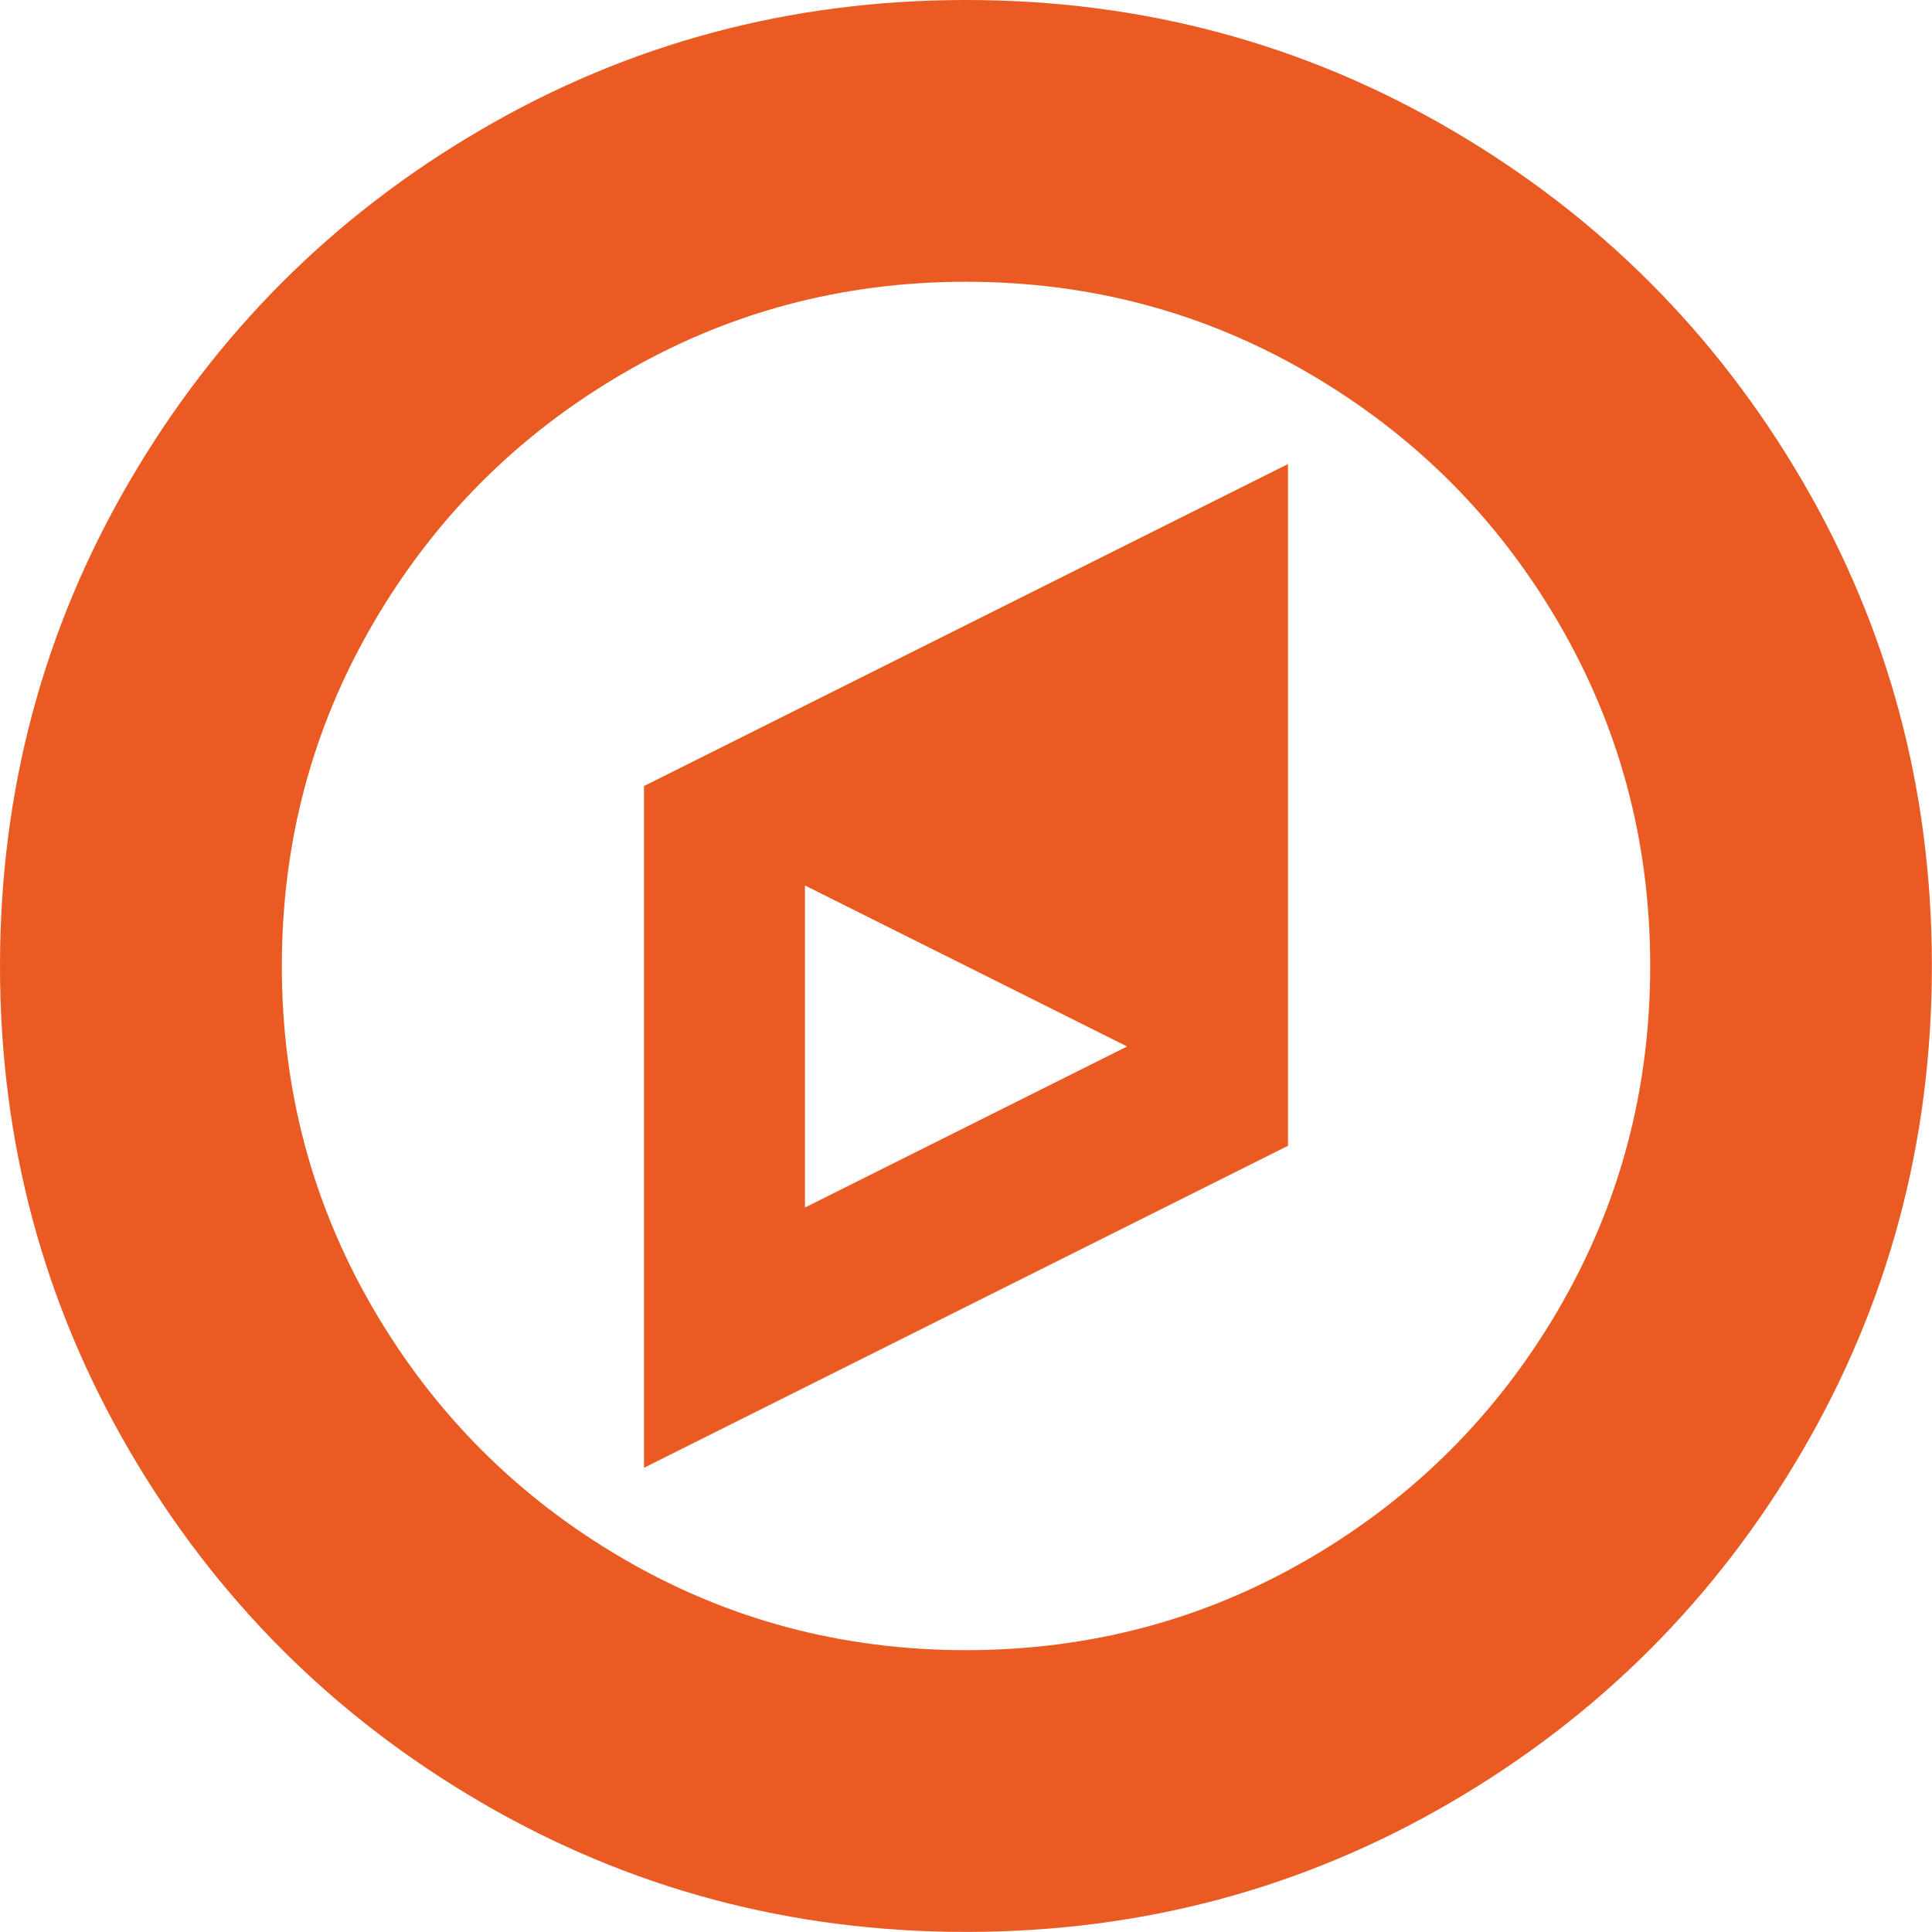 <?xml version="1.0" encoding="utf-8"?>
<!-- Generator: Adobe Illustrator 16.0.0, SVG Export Plug-In . SVG Version: 6.00 Build 0)  -->
<!DOCTYPE svg PUBLIC "-//W3C//DTD SVG 1.1//EN" "http://www.w3.org/Graphics/SVG/1.1/DTD/svg11.dtd">
<svg version="1.1" id="Capa_1" xmlns="http://www.w3.org/2000/svg" xmlns:xlink="http://www.w3.org/1999/xlink" x="0px" y="0px"
	 width="50.102px" height="50.102px" viewBox="0 0 50.102 50.102" enable-background="new 0 0 50.102 50.102" xml:space="preserve">
<g>
	<path fill="#EA5B23" d="M46.742,12.476c-2.24-3.837-5.278-6.875-9.117-9.116C33.788,1.12,29.597,0,25.052,0
		c-4.545,0-8.735,1.12-12.572,3.36c-3.84,2.239-6.878,5.278-9.118,9.116C1.12,16.315,0,20.506,0,25.052
		c0,4.544,1.12,8.734,3.36,12.573c2.24,3.837,5.278,6.877,9.116,9.115c3.839,2.24,8.03,3.36,12.575,3.36
		c4.546,0,8.736-1.12,12.573-3.36c3.837-2.238,6.877-5.278,9.117-9.115c2.239-3.839,3.358-8.029,3.358-12.573
		C50.101,20.506,48.981,16.313,46.742,12.476L46.742,12.476z M40.415,33.956c-1.587,2.717-3.742,4.871-6.459,6.458
		s-5.687,2.379-8.904,2.379s-6.188-0.792-8.904-2.379c-2.719-1.588-4.872-3.742-6.459-6.458c-1.587-2.72-2.38-5.687-2.38-8.904
		c0-3.221,0.793-6.188,2.38-8.906c1.587-2.717,3.74-4.869,6.459-6.457c2.717-1.587,5.685-2.382,8.904-2.382
		c3.218,0,6.188,0.794,8.904,2.382c2.717,1.587,4.872,3.739,6.459,6.457c1.587,2.719,2.379,5.686,2.379,8.906
		C42.794,28.269,42.002,31.236,40.415,33.956L40.415,33.956z"/>
	<path fill="#EA5B23" d="M16.7,38.065l16.701-8.351v-17.68L16.7,20.385V38.065z M20.875,22.963l8.353,4.175l-8.353,4.176V22.963z"/>
</g>
</svg>
